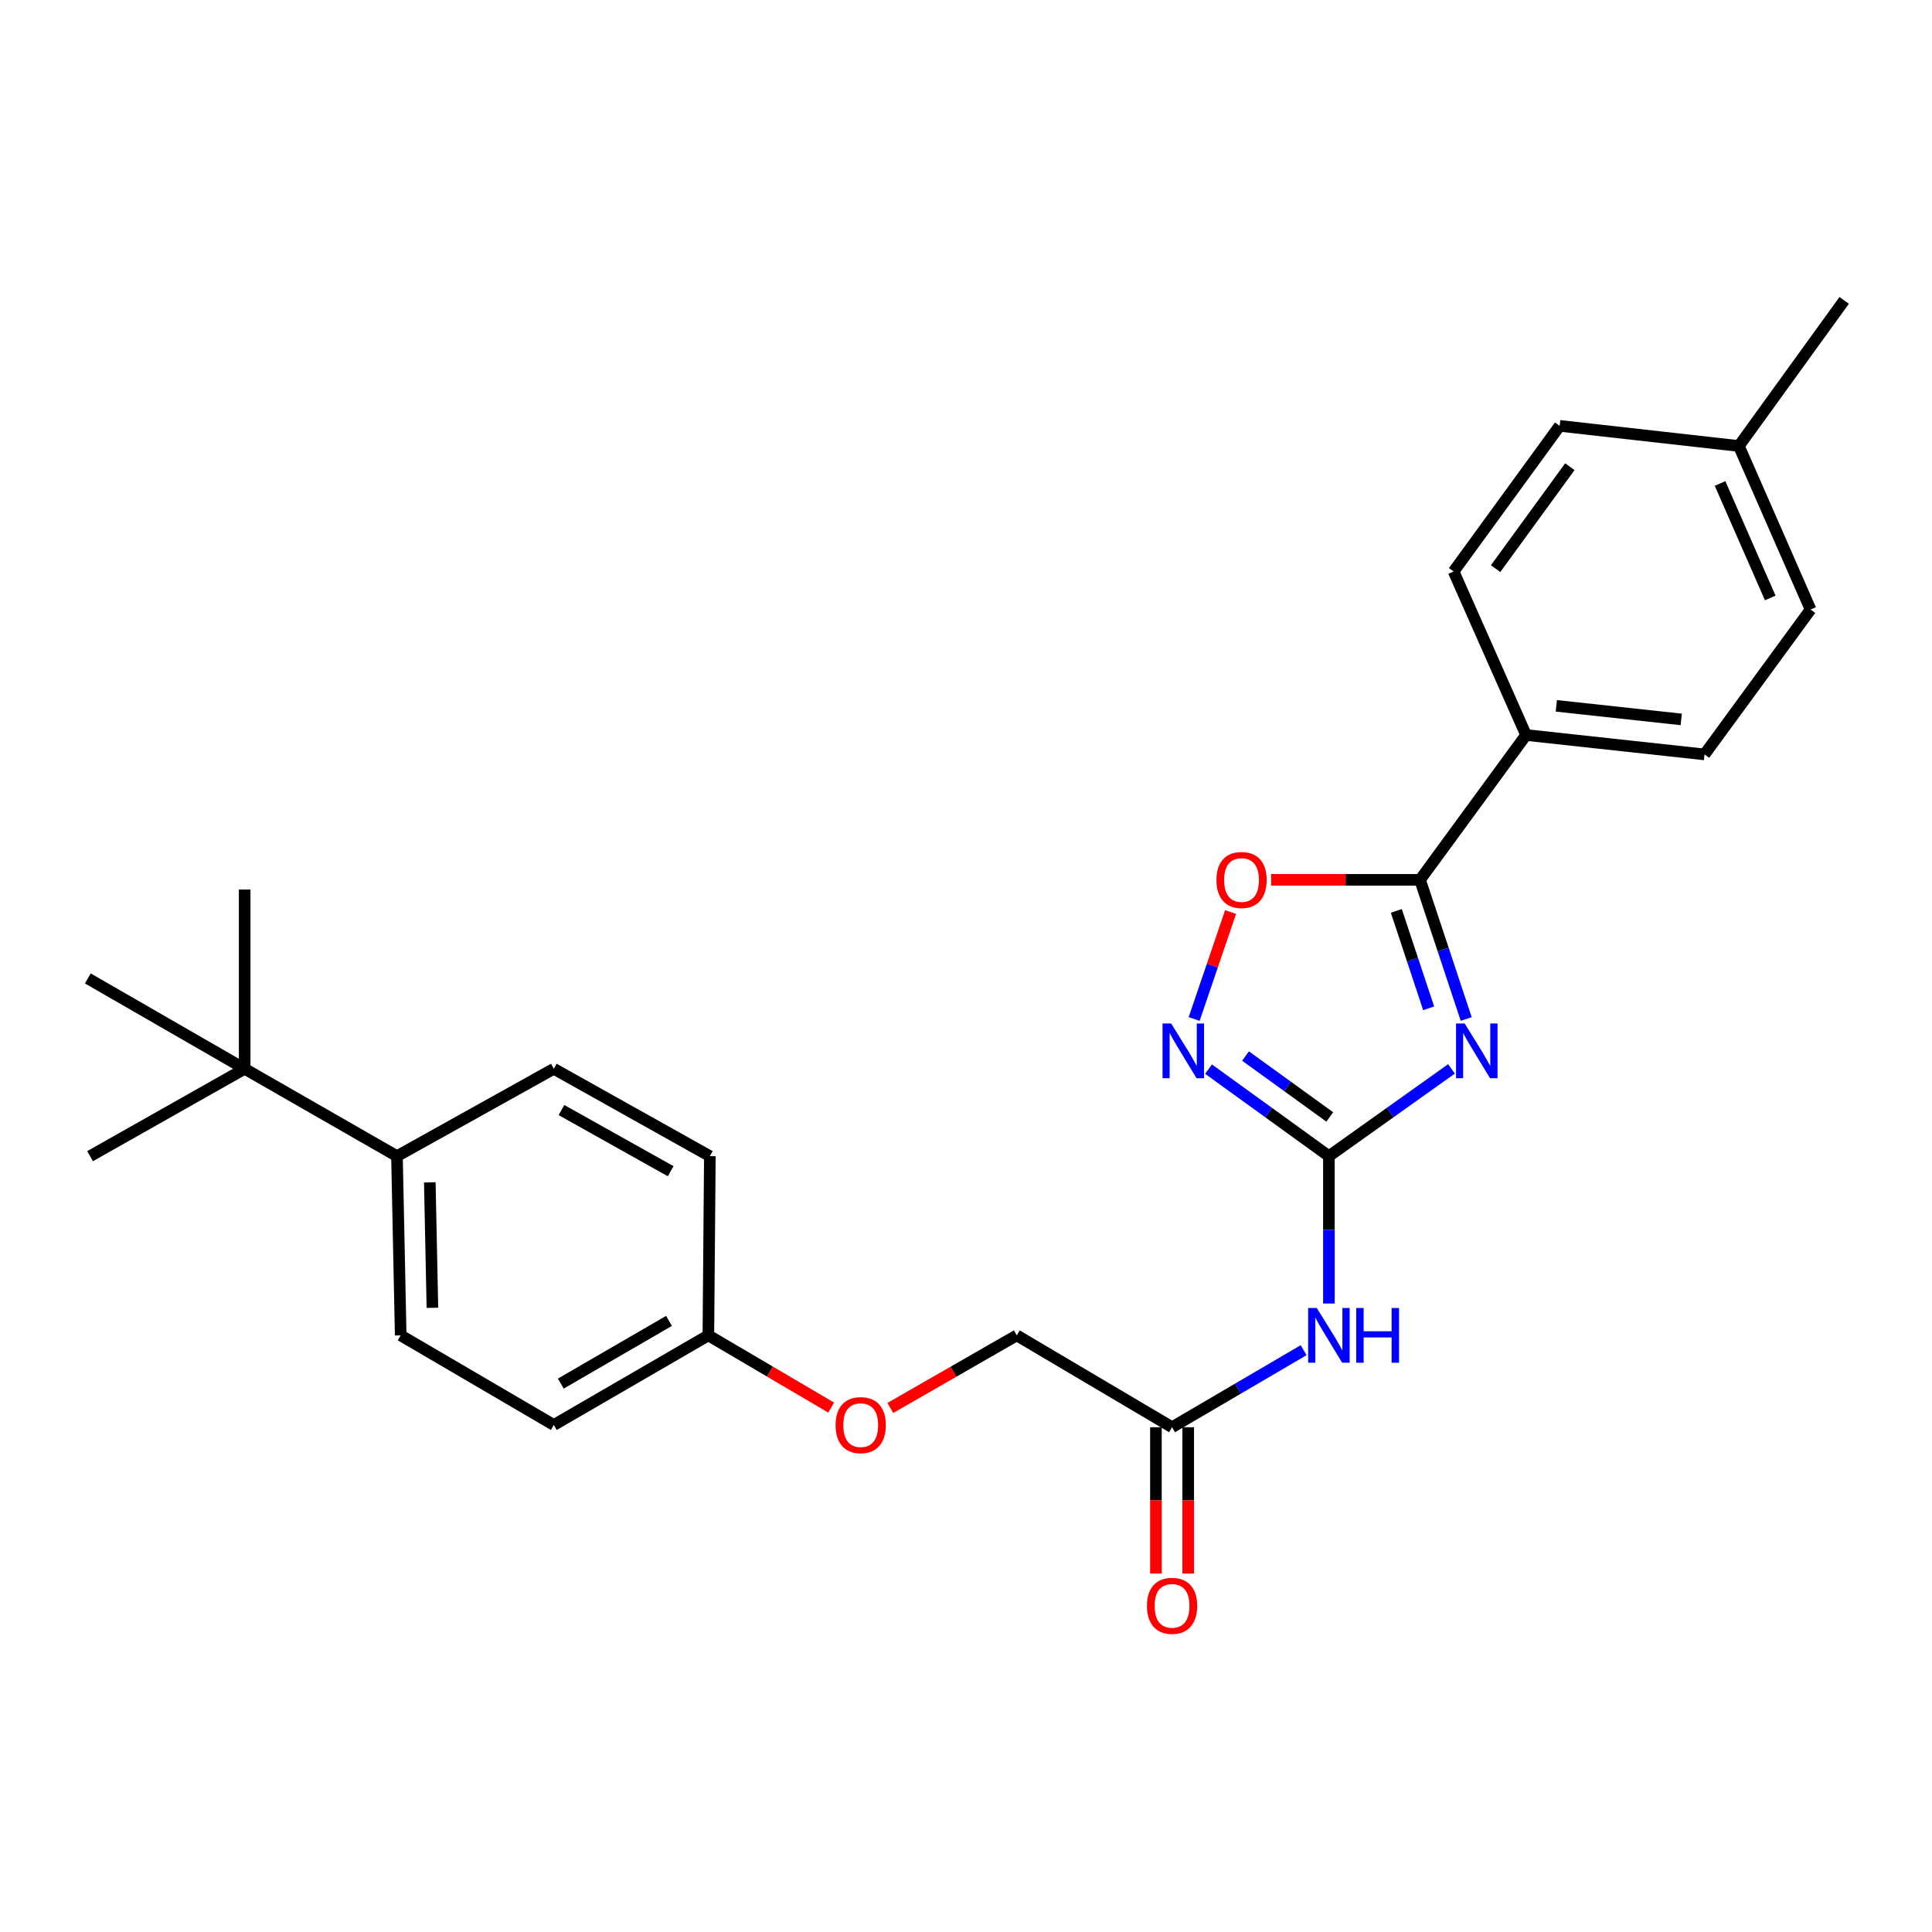 <?xml version='1.0' encoding='iso-8859-1'?>
<svg version='1.1' baseProfile='full'
              xmlns='http://www.w3.org/2000/svg'
                      xmlns:rdkit='http://www.rdkit.org/xml'
                      xmlns:xlink='http://www.w3.org/1999/xlink'
                  xml:space='preserve'
width='1000px' height='1000px' viewBox='0 0 1000 1000'>
<!-- END OF HEADER -->
<rect style='opacity:1.0;fill:#FFFFFF;stroke:none' width='1000' height='1000' x='0' y='0'> </rect>
<path class='bond-0' d='M 751.294,553.249 L 719.568,575.838' style='fill:none;fill-rule:evenodd;stroke:#0000FF;stroke-width:6px;stroke-linecap:butt;stroke-linejoin:miter;stroke-opacity:1' />
<path class='bond-0' d='M 719.568,575.838 L 687.842,598.428' style='fill:none;fill-rule:evenodd;stroke:#000000;stroke-width:6px;stroke-linecap:butt;stroke-linejoin:miter;stroke-opacity:1' />
<path class='bond-1' d='M 758.909,527.437 L 746.954,491.421' style='fill:none;fill-rule:evenodd;stroke:#0000FF;stroke-width:6px;stroke-linecap:butt;stroke-linejoin:miter;stroke-opacity:1' />
<path class='bond-1' d='M 746.954,491.421 L 734.999,455.405' style='fill:none;fill-rule:evenodd;stroke:#000000;stroke-width:6px;stroke-linecap:butt;stroke-linejoin:miter;stroke-opacity:1' />
<path class='bond-1' d='M 739.467,521.895 L 731.099,496.684' style='fill:none;fill-rule:evenodd;stroke:#0000FF;stroke-width:6px;stroke-linecap:butt;stroke-linejoin:miter;stroke-opacity:1' />
<path class='bond-1' d='M 731.099,496.684 L 722.73,471.473' style='fill:none;fill-rule:evenodd;stroke:#000000;stroke-width:6px;stroke-linecap:butt;stroke-linejoin:miter;stroke-opacity:1' />
<path class='bond-2' d='M 687.842,598.428 L 656.688,575.902' style='fill:none;fill-rule:evenodd;stroke:#000000;stroke-width:6px;stroke-linecap:butt;stroke-linejoin:miter;stroke-opacity:1' />
<path class='bond-2' d='M 656.688,575.902 L 625.535,553.376' style='fill:none;fill-rule:evenodd;stroke:#0000FF;stroke-width:6px;stroke-linecap:butt;stroke-linejoin:miter;stroke-opacity:1' />
<path class='bond-2' d='M 688.284,578.132 L 666.477,562.364' style='fill:none;fill-rule:evenodd;stroke:#000000;stroke-width:6px;stroke-linecap:butt;stroke-linejoin:miter;stroke-opacity:1' />
<path class='bond-2' d='M 666.477,562.364 L 644.669,546.596' style='fill:none;fill-rule:evenodd;stroke:#0000FF;stroke-width:6px;stroke-linecap:butt;stroke-linejoin:miter;stroke-opacity:1' />
<path class='bond-3' d='M 687.842,598.428 L 687.842,636.567' style='fill:none;fill-rule:evenodd;stroke:#000000;stroke-width:6px;stroke-linecap:butt;stroke-linejoin:miter;stroke-opacity:1' />
<path class='bond-3' d='M 687.842,636.567 L 687.842,674.705' style='fill:none;fill-rule:evenodd;stroke:#0000FF;stroke-width:6px;stroke-linecap:butt;stroke-linejoin:miter;stroke-opacity:1' />
<path class='bond-4' d='M 734.999,455.405 L 696.466,455.405' style='fill:none;fill-rule:evenodd;stroke:#000000;stroke-width:6px;stroke-linecap:butt;stroke-linejoin:miter;stroke-opacity:1' />
<path class='bond-4' d='M 696.466,455.405 L 657.933,455.405' style='fill:none;fill-rule:evenodd;stroke:#FF0000;stroke-width:6px;stroke-linecap:butt;stroke-linejoin:miter;stroke-opacity:1' />
<path class='bond-6' d='M 734.999,455.405 L 789.888,380.441' style='fill:none;fill-rule:evenodd;stroke:#000000;stroke-width:6px;stroke-linecap:butt;stroke-linejoin:miter;stroke-opacity:1' />
<path class='bond-26' d='M 618.089,527.431 L 627.519,499.749' style='fill:none;fill-rule:evenodd;stroke:#0000FF;stroke-width:6px;stroke-linecap:butt;stroke-linejoin:miter;stroke-opacity:1' />
<path class='bond-26' d='M 627.519,499.749 L 636.948,472.067' style='fill:none;fill-rule:evenodd;stroke:#FF0000;stroke-width:6px;stroke-linecap:butt;stroke-linejoin:miter;stroke-opacity:1' />
<path class='bond-5' d='M 674.75,698.852 L 640.704,718.792' style='fill:none;fill-rule:evenodd;stroke:#0000FF;stroke-width:6px;stroke-linecap:butt;stroke-linejoin:miter;stroke-opacity:1' />
<path class='bond-5' d='M 640.704,718.792 L 606.659,738.732' style='fill:none;fill-rule:evenodd;stroke:#000000;stroke-width:6px;stroke-linecap:butt;stroke-linejoin:miter;stroke-opacity:1' />
<path class='bond-9' d='M 598.306,738.732 L 598.306,776.6' style='fill:none;fill-rule:evenodd;stroke:#000000;stroke-width:6px;stroke-linecap:butt;stroke-linejoin:miter;stroke-opacity:1' />
<path class='bond-9' d='M 598.306,776.6 L 598.306,814.469' style='fill:none;fill-rule:evenodd;stroke:#FF0000;stroke-width:6px;stroke-linecap:butt;stroke-linejoin:miter;stroke-opacity:1' />
<path class='bond-9' d='M 615.012,738.732 L 615.012,776.6' style='fill:none;fill-rule:evenodd;stroke:#000000;stroke-width:6px;stroke-linecap:butt;stroke-linejoin:miter;stroke-opacity:1' />
<path class='bond-9' d='M 615.012,776.6 L 615.012,814.469' style='fill:none;fill-rule:evenodd;stroke:#FF0000;stroke-width:6px;stroke-linecap:butt;stroke-linejoin:miter;stroke-opacity:1' />
<path class='bond-15' d='M 606.659,738.732 L 526.275,691.184' style='fill:none;fill-rule:evenodd;stroke:#000000;stroke-width:6px;stroke-linecap:butt;stroke-linejoin:miter;stroke-opacity:1' />
<path class='bond-10' d='M 789.888,380.441 L 882.254,390.483' style='fill:none;fill-rule:evenodd;stroke:#000000;stroke-width:6px;stroke-linecap:butt;stroke-linejoin:miter;stroke-opacity:1' />
<path class='bond-10' d='M 805.549,365.339 L 870.205,372.369' style='fill:none;fill-rule:evenodd;stroke:#000000;stroke-width:6px;stroke-linecap:butt;stroke-linejoin:miter;stroke-opacity:1' />
<path class='bond-11' d='M 789.888,380.441 L 752.383,295.797' style='fill:none;fill-rule:evenodd;stroke:#000000;stroke-width:6px;stroke-linecap:butt;stroke-linejoin:miter;stroke-opacity:1' />
<path class='bond-7' d='M 126.637,553.201 L 205.471,598.428' style='fill:none;fill-rule:evenodd;stroke:#000000;stroke-width:6px;stroke-linecap:butt;stroke-linejoin:miter;stroke-opacity:1' />
<path class='bond-22' d='M 126.637,553.201 L 126.637,460.436' style='fill:none;fill-rule:evenodd;stroke:#000000;stroke-width:6px;stroke-linecap:butt;stroke-linejoin:miter;stroke-opacity:1' />
<path class='bond-23' d='M 126.637,553.201 L 46.624,598.428' style='fill:none;fill-rule:evenodd;stroke:#000000;stroke-width:6px;stroke-linecap:butt;stroke-linejoin:miter;stroke-opacity:1' />
<path class='bond-24' d='M 126.637,553.201 L 45.455,506.433' style='fill:none;fill-rule:evenodd;stroke:#000000;stroke-width:6px;stroke-linecap:butt;stroke-linejoin:miter;stroke-opacity:1' />
<path class='bond-8' d='M 205.471,598.428 L 207.402,691.184' style='fill:none;fill-rule:evenodd;stroke:#000000;stroke-width:6px;stroke-linecap:butt;stroke-linejoin:miter;stroke-opacity:1' />
<path class='bond-8' d='M 222.463,611.994 L 223.815,676.923' style='fill:none;fill-rule:evenodd;stroke:#000000;stroke-width:6px;stroke-linecap:butt;stroke-linejoin:miter;stroke-opacity:1' />
<path class='bond-28' d='M 205.471,598.428 L 286.654,553.201' style='fill:none;fill-rule:evenodd;stroke:#000000;stroke-width:6px;stroke-linecap:butt;stroke-linejoin:miter;stroke-opacity:1' />
<path class='bond-20' d='M 882.254,390.483 L 937.143,315.491' style='fill:none;fill-rule:evenodd;stroke:#000000;stroke-width:6px;stroke-linecap:butt;stroke-linejoin:miter;stroke-opacity:1' />
<path class='bond-19' d='M 752.383,295.797 L 807.281,220.424' style='fill:none;fill-rule:evenodd;stroke:#000000;stroke-width:6px;stroke-linecap:butt;stroke-linejoin:miter;stroke-opacity:1' />
<path class='bond-19' d='M 774.122,294.327 L 812.55,241.566' style='fill:none;fill-rule:evenodd;stroke:#000000;stroke-width:6px;stroke-linecap:butt;stroke-linejoin:miter;stroke-opacity:1' />
<path class='bond-12' d='M 286.654,553.201 L 367.418,598.428' style='fill:none;fill-rule:evenodd;stroke:#000000;stroke-width:6px;stroke-linecap:butt;stroke-linejoin:miter;stroke-opacity:1' />
<path class='bond-12' d='M 290.606,574.561 L 347.141,606.22' style='fill:none;fill-rule:evenodd;stroke:#000000;stroke-width:6px;stroke-linecap:butt;stroke-linejoin:miter;stroke-opacity:1' />
<path class='bond-13' d='M 207.402,691.184 L 286.654,737.562' style='fill:none;fill-rule:evenodd;stroke:#000000;stroke-width:6px;stroke-linecap:butt;stroke-linejoin:miter;stroke-opacity:1' />
<path class='bond-14' d='M 460.829,728.761 L 493.552,709.973' style='fill:none;fill-rule:evenodd;stroke:#FF0000;stroke-width:6px;stroke-linecap:butt;stroke-linejoin:miter;stroke-opacity:1' />
<path class='bond-14' d='M 493.552,709.973 L 526.275,691.184' style='fill:none;fill-rule:evenodd;stroke:#000000;stroke-width:6px;stroke-linecap:butt;stroke-linejoin:miter;stroke-opacity:1' />
<path class='bond-16' d='M 430.214,728.571 L 398.431,709.877' style='fill:none;fill-rule:evenodd;stroke:#FF0000;stroke-width:6px;stroke-linecap:butt;stroke-linejoin:miter;stroke-opacity:1' />
<path class='bond-16' d='M 398.431,709.877 L 366.648,691.184' style='fill:none;fill-rule:evenodd;stroke:#000000;stroke-width:6px;stroke-linecap:butt;stroke-linejoin:miter;stroke-opacity:1' />
<path class='bond-17' d='M 366.648,691.184 L 367.418,598.428' style='fill:none;fill-rule:evenodd;stroke:#000000;stroke-width:6px;stroke-linecap:butt;stroke-linejoin:miter;stroke-opacity:1' />
<path class='bond-18' d='M 366.648,691.184 L 286.654,737.562' style='fill:none;fill-rule:evenodd;stroke:#000000;stroke-width:6px;stroke-linecap:butt;stroke-linejoin:miter;stroke-opacity:1' />
<path class='bond-18' d='M 346.27,683.688 L 290.274,716.153' style='fill:none;fill-rule:evenodd;stroke:#000000;stroke-width:6px;stroke-linecap:butt;stroke-linejoin:miter;stroke-opacity:1' />
<path class='bond-21' d='M 807.281,220.424 L 900.037,230.847' style='fill:none;fill-rule:evenodd;stroke:#000000;stroke-width:6px;stroke-linecap:butt;stroke-linejoin:miter;stroke-opacity:1' />
<path class='bond-27' d='M 937.143,315.491 L 900.037,230.847' style='fill:none;fill-rule:evenodd;stroke:#000000;stroke-width:6px;stroke-linecap:butt;stroke-linejoin:miter;stroke-opacity:1' />
<path class='bond-27' d='M 916.277,309.502 L 890.303,250.251' style='fill:none;fill-rule:evenodd;stroke:#000000;stroke-width:6px;stroke-linecap:butt;stroke-linejoin:miter;stroke-opacity:1' />
<path class='bond-25' d='M 900.037,230.847 L 954.545,155.484' style='fill:none;fill-rule:evenodd;stroke:#000000;stroke-width:6px;stroke-linecap:butt;stroke-linejoin:miter;stroke-opacity:1' />
<path  class='atom-0' d='M 758.123 529.769
L 767.403 544.769
Q 768.323 546.249, 769.803 548.929
Q 771.283 551.609, 771.363 551.769
L 771.363 529.769
L 775.123 529.769
L 775.123 558.089
L 771.243 558.089
L 761.283 541.689
Q 760.123 539.769, 758.883 537.569
Q 757.683 535.369, 757.323 534.689
L 757.323 558.089
L 753.643 558.089
L 753.643 529.769
L 758.123 529.769
' fill='#0000FF'/>
<path  class='atom-3' d='M 606.209 529.769
L 615.489 544.769
Q 616.409 546.249, 617.889 548.929
Q 619.369 551.609, 619.449 551.769
L 619.449 529.769
L 623.209 529.769
L 623.209 558.089
L 619.329 558.089
L 609.369 541.689
Q 608.209 539.769, 606.969 537.569
Q 605.769 535.369, 605.409 534.689
L 605.409 558.089
L 601.729 558.089
L 601.729 529.769
L 606.209 529.769
' fill='#0000FF'/>
<path  class='atom-4' d='M 681.582 677.024
L 690.862 692.024
Q 691.782 693.504, 693.262 696.184
Q 694.742 698.864, 694.822 699.024
L 694.822 677.024
L 698.582 677.024
L 698.582 705.344
L 694.702 705.344
L 684.742 688.944
Q 683.582 687.024, 682.342 684.824
Q 681.142 682.624, 680.782 681.944
L 680.782 705.344
L 677.102 705.344
L 677.102 677.024
L 681.582 677.024
' fill='#0000FF'/>
<path  class='atom-4' d='M 701.982 677.024
L 705.822 677.024
L 705.822 689.064
L 720.302 689.064
L 720.302 677.024
L 724.142 677.024
L 724.142 705.344
L 720.302 705.344
L 720.302 692.264
L 705.822 692.264
L 705.822 705.344
L 701.982 705.344
L 701.982 677.024
' fill='#0000FF'/>
<path  class='atom-5' d='M 629.624 455.485
Q 629.624 448.685, 632.984 444.885
Q 636.344 441.085, 642.624 441.085
Q 648.904 441.085, 652.264 444.885
Q 655.624 448.685, 655.624 455.485
Q 655.624 462.365, 652.224 466.285
Q 648.824 470.165, 642.624 470.165
Q 636.384 470.165, 632.984 466.285
Q 629.624 462.405, 629.624 455.485
M 642.624 466.965
Q 646.944 466.965, 649.264 464.085
Q 651.624 461.165, 651.624 455.485
Q 651.624 449.925, 649.264 447.125
Q 646.944 444.285, 642.624 444.285
Q 638.304 444.285, 635.944 447.085
Q 633.624 449.885, 633.624 455.485
Q 633.624 461.205, 635.944 464.085
Q 638.304 466.965, 642.624 466.965
' fill='#FF0000'/>
<path  class='atom-10' d='M 593.659 831.178
Q 593.659 824.378, 597.019 820.578
Q 600.379 816.778, 606.659 816.778
Q 612.939 816.778, 616.299 820.578
Q 619.659 824.378, 619.659 831.178
Q 619.659 838.058, 616.259 841.978
Q 612.859 845.858, 606.659 845.858
Q 600.419 845.858, 597.019 841.978
Q 593.659 838.098, 593.659 831.178
M 606.659 842.658
Q 610.979 842.658, 613.299 839.778
Q 615.659 836.858, 615.659 831.178
Q 615.659 825.618, 613.299 822.818
Q 610.979 819.978, 606.659 819.978
Q 602.339 819.978, 599.979 822.778
Q 597.659 825.578, 597.659 831.178
Q 597.659 836.898, 599.979 839.778
Q 602.339 842.658, 606.659 842.658
' fill='#FF0000'/>
<path  class='atom-15' d='M 432.501 737.642
Q 432.501 730.842, 435.861 727.042
Q 439.221 723.242, 445.501 723.242
Q 451.781 723.242, 455.141 727.042
Q 458.501 730.842, 458.501 737.642
Q 458.501 744.522, 455.101 748.442
Q 451.701 752.322, 445.501 752.322
Q 439.261 752.322, 435.861 748.442
Q 432.501 744.562, 432.501 737.642
M 445.501 749.122
Q 449.821 749.122, 452.141 746.242
Q 454.501 743.322, 454.501 737.642
Q 454.501 732.082, 452.141 729.282
Q 449.821 726.442, 445.501 726.442
Q 441.181 726.442, 438.821 729.242
Q 436.501 732.042, 436.501 737.642
Q 436.501 743.362, 438.821 746.242
Q 441.181 749.122, 445.501 749.122
' fill='#FF0000'/>
</svg>
